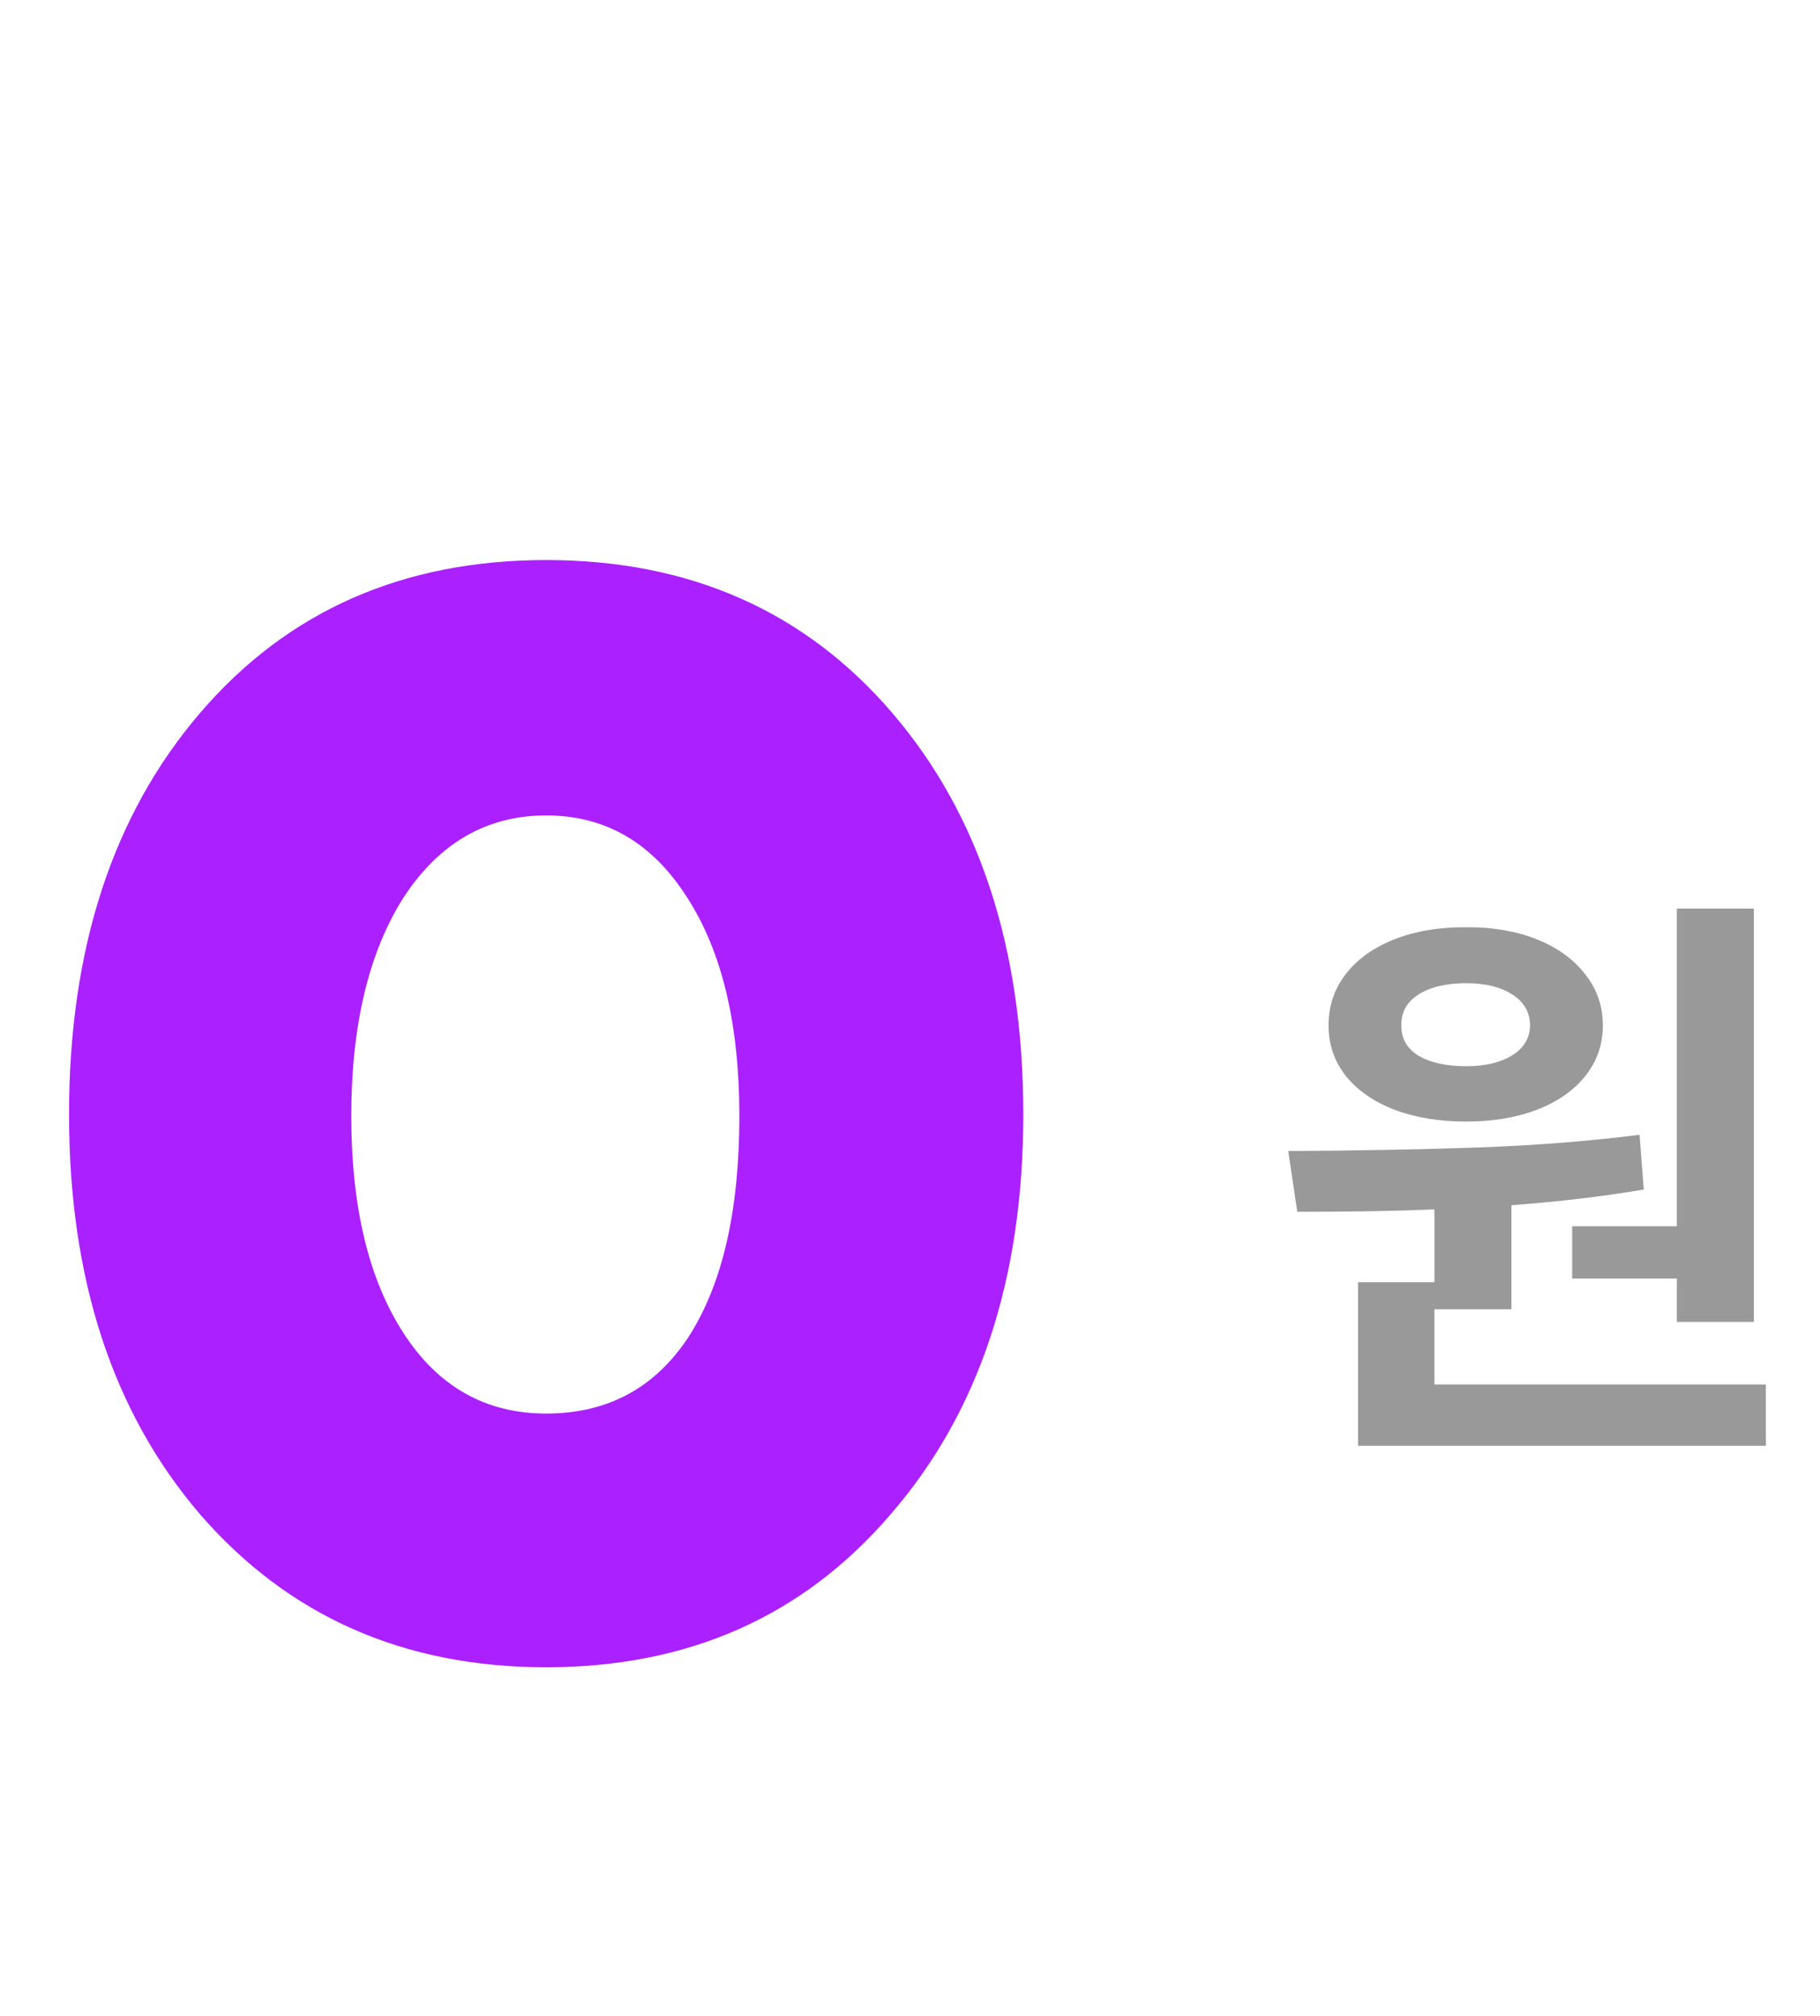 <svg width="65" height="72" viewBox="0 0 65 72" fill="none" xmlns="http://www.w3.org/2000/svg">
<path d="M62.638 47.207H59.888V45.66H56.149V43.791H59.888V32.447H62.638V47.207ZM63.067 51.633H48.501V45.789H51.23V43.19C49.898 43.247 48.265 43.275 46.331 43.275L46.009 41.105C48.53 41.091 50.796 41.048 52.809 40.977C54.821 40.905 56.737 40.755 58.556 40.525L58.706 42.48C57.217 42.731 55.641 42.917 53.98 43.039V46.756H51.23V49.441H63.067V51.633ZM52.368 33.113C53.306 33.106 54.144 33.249 54.882 33.543C55.62 33.837 56.196 34.252 56.611 34.789C57.034 35.319 57.245 35.928 57.245 36.615C57.245 37.296 57.037 37.897 56.622 38.42C56.207 38.943 55.627 39.347 54.882 39.634C54.144 39.913 53.306 40.053 52.368 40.053C51.408 40.053 50.556 39.913 49.812 39.634C49.067 39.347 48.487 38.946 48.071 38.431C47.656 37.908 47.448 37.303 47.448 36.615C47.448 35.928 47.652 35.319 48.06 34.789C48.476 34.252 49.056 33.837 49.801 33.543C50.553 33.249 51.408 33.106 52.368 33.113ZM52.368 35.111C51.659 35.111 51.093 35.244 50.671 35.509C50.248 35.774 50.041 36.143 50.048 36.615C50.041 37.081 50.245 37.442 50.66 37.7C51.083 37.951 51.652 38.076 52.368 38.076C53.041 38.076 53.586 37.947 54.001 37.69C54.423 37.432 54.638 37.074 54.645 36.615C54.638 36.143 54.423 35.774 54.001 35.509C53.586 35.244 53.041 35.111 52.368 35.111Z" fill="#999999"/>
<path d="M2.466 39.8C2.466 33.88 4.026 29.1 7.146 25.46C10.266 21.82 14.386 20 19.506 20C24.626 20 28.746 21.82 31.866 25.46C34.986 29.1 36.546 33.88 36.546 39.8C36.546 45.68 34.966 50.44 31.806 54.08C28.686 57.72 24.586 59.54 19.506 59.54C14.426 59.54 10.306 57.72 7.146 54.08C4.026 50.44 2.466 45.68 2.466 39.8ZM26.406 39.86C26.406 36.58 25.786 33.98 24.546 32.06C23.306 30.1 21.626 29.12 19.506 29.12C17.386 29.12 15.686 30.1 14.406 32.06C13.166 34.02 12.546 36.62 12.546 39.86C12.546 43.1 13.166 45.68 14.406 47.6C15.646 49.52 17.346 50.48 19.506 50.48C21.706 50.48 23.406 49.56 24.606 47.72C25.806 45.84 26.406 43.22 26.406 39.86Z" fill="#AA20FF"/>
</svg>
